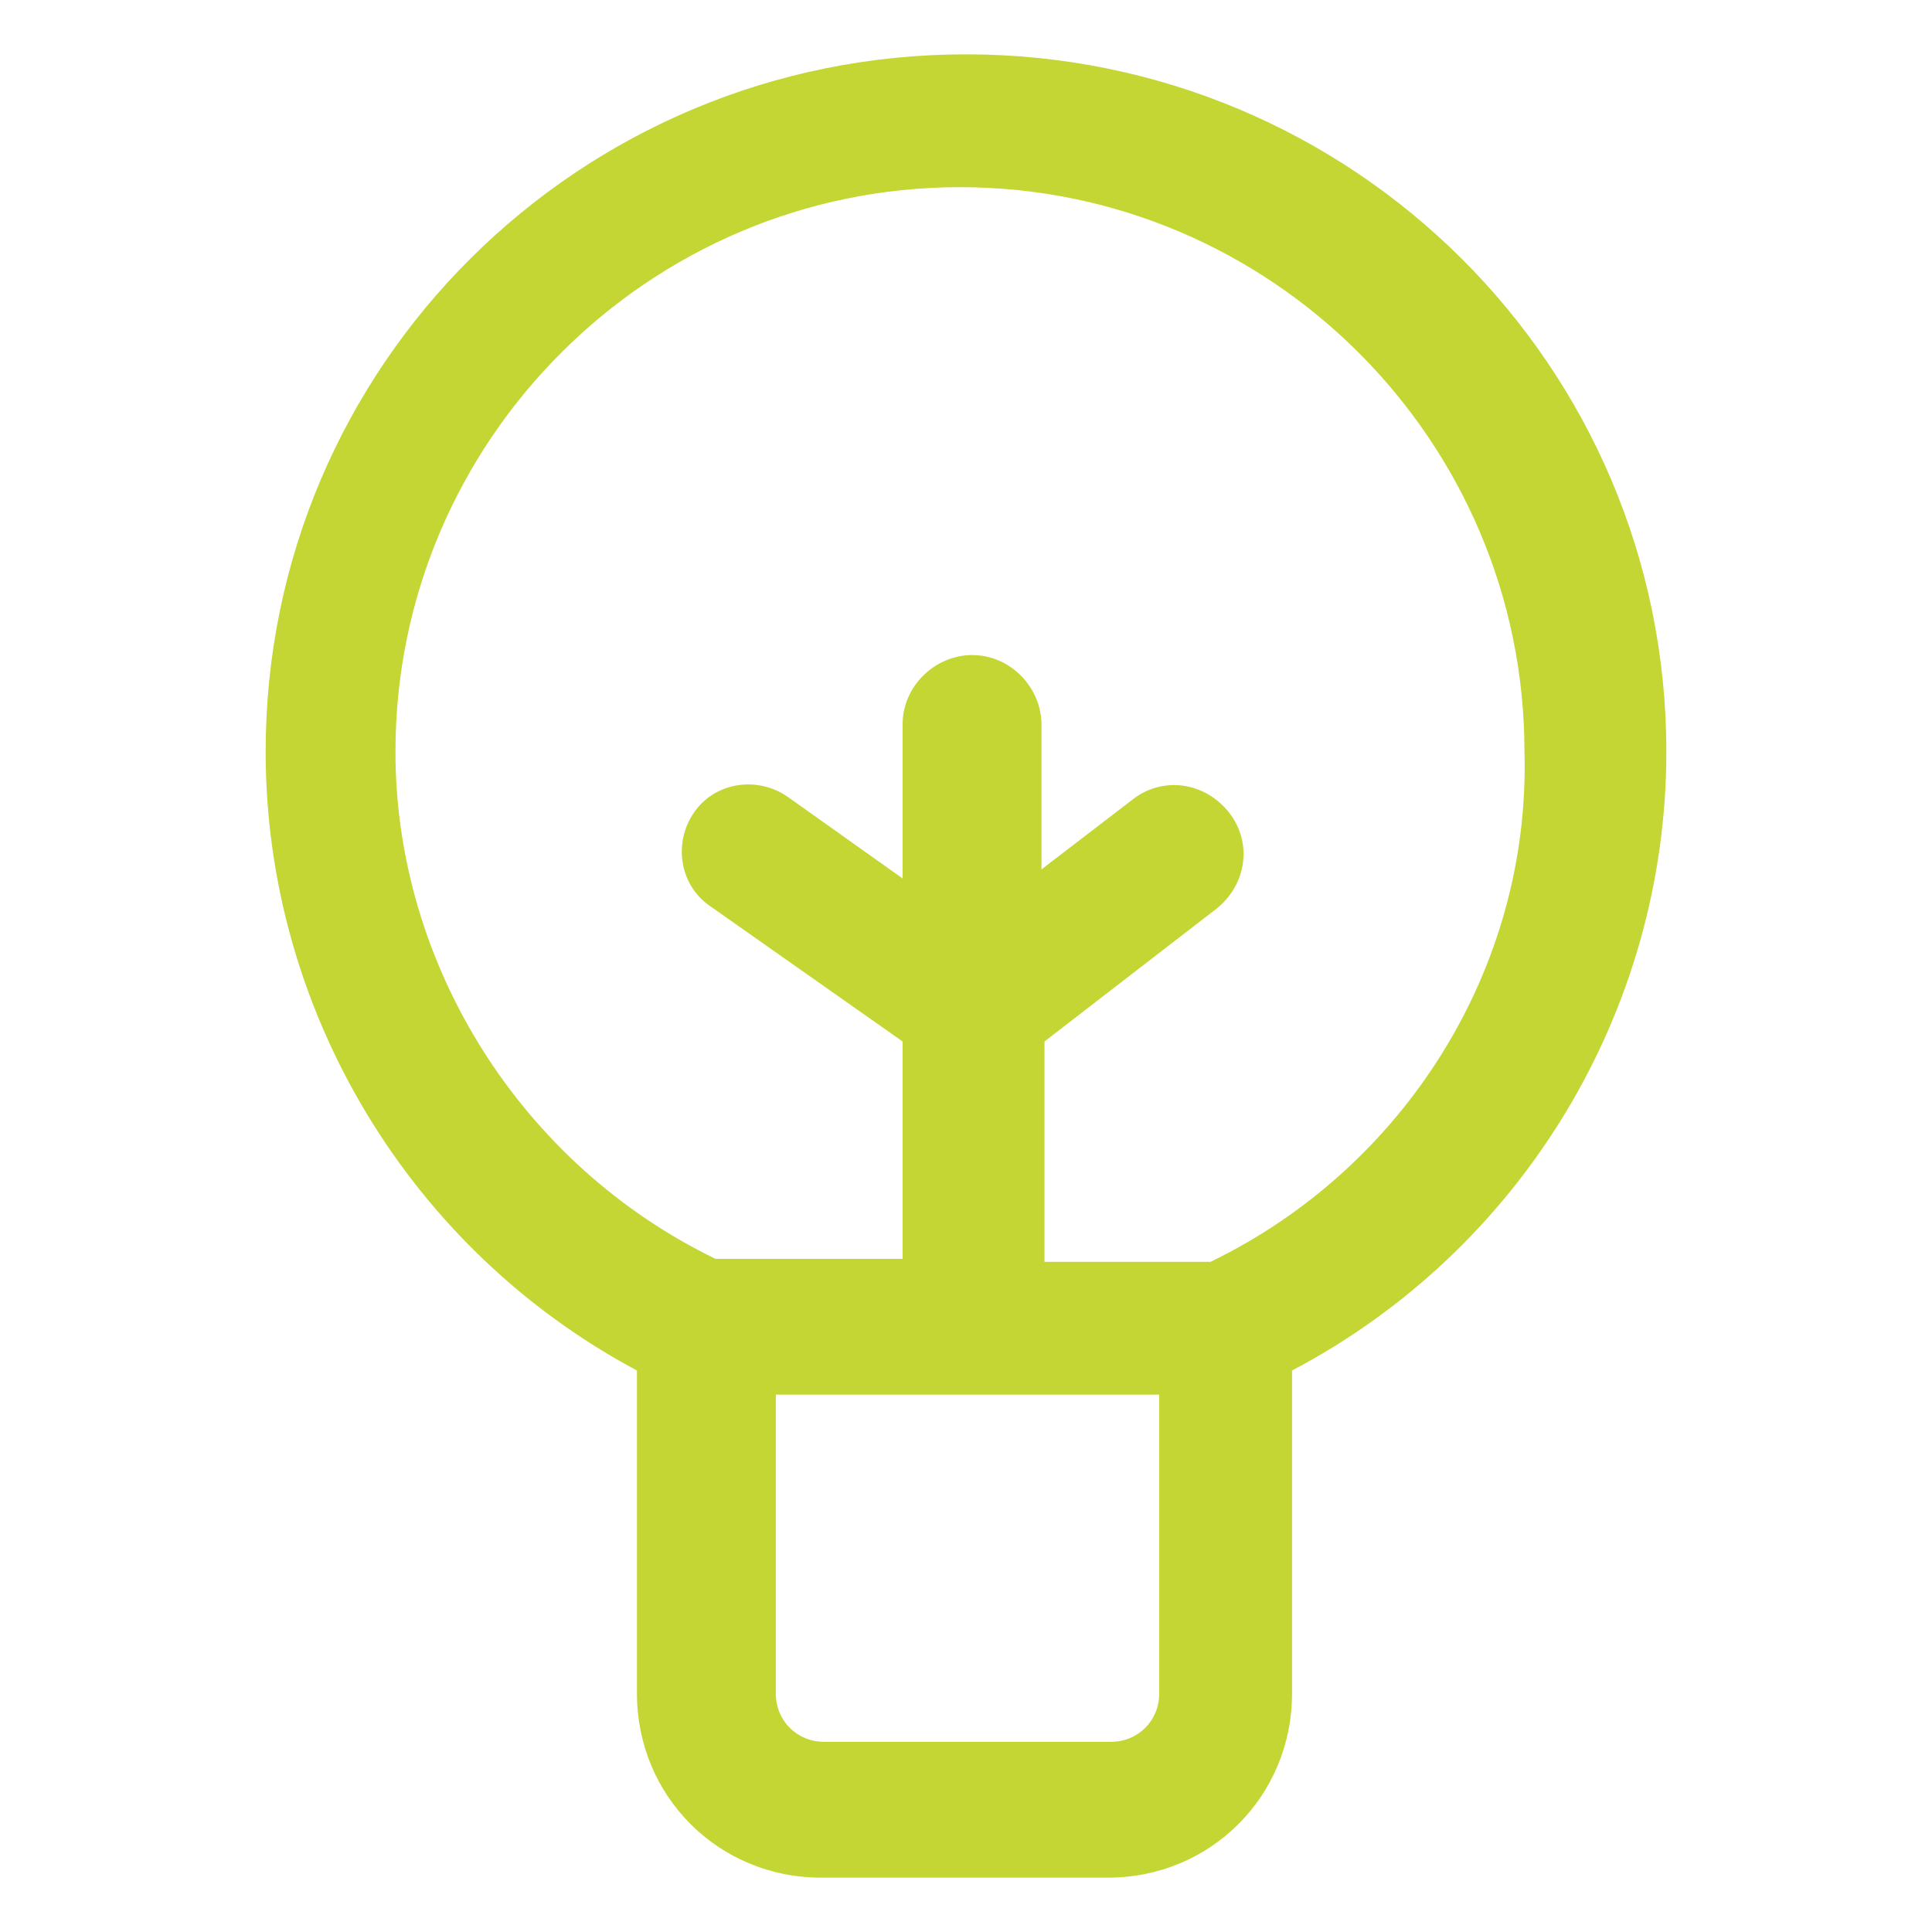 <?xml version="1.0" encoding="UTF-8"?>
<!-- Generator: Adobe Illustrator 22.0.0, SVG Export Plug-In . SVG Version: 6.00 Build 0)  -->
<svg xmlns="http://www.w3.org/2000/svg" xmlns:xlink="http://www.w3.org/1999/xlink" fill="#c4d633" width="52" height="52" version="1.1" id="lni_lni-bulb" x="0px" y="0px" viewBox="0 0 64 64" style="enable-background:new 0 0 64 64;" xml:space="preserve">
<path d="M55.2,24.9C55.2,12.1,44.8,1.8,32,1.8C19.2,1.8,8.8,12.1,8.8,24.9c0,8.6,4.8,16.5,12.3,20.5v10.7c0,3.4,2.7,6.1,6.1,6.1h9.5  c3.4,0,6.1-2.7,6.1-6.1V45.4C50.4,41.4,55.2,33.5,55.2,24.9z M38.4,56.1c0,0.9-0.7,1.6-1.6,1.6h-9.5c-0.9,0-1.6-0.7-1.6-1.6v-9.9  h12.7V56.1z M40.1,41.8h-5.5v-7.3l5.7-4.4c1-0.8,1.2-2.2,0.4-3.2c-0.8-1-2.2-1.2-3.2-0.4l-3,2.3V24c0-1.2-1-2.3-2.3-2.3  c-1.2,0-2.3,1-2.3,2.3v5.1l-3.8-2.7c-1-0.7-2.4-0.5-3.1,0.5c-0.7,1-0.5,2.4,0.5,3.1l6.4,4.5v7.2h-6.2c-6.4-3.1-10.6-9.7-10.6-16.8  c0-10.3,8.4-18.7,18.7-18.7s18.7,8.4,18.7,18.7C50.7,32.1,46.5,38.7,40.1,41.8z"></path>
</svg>
